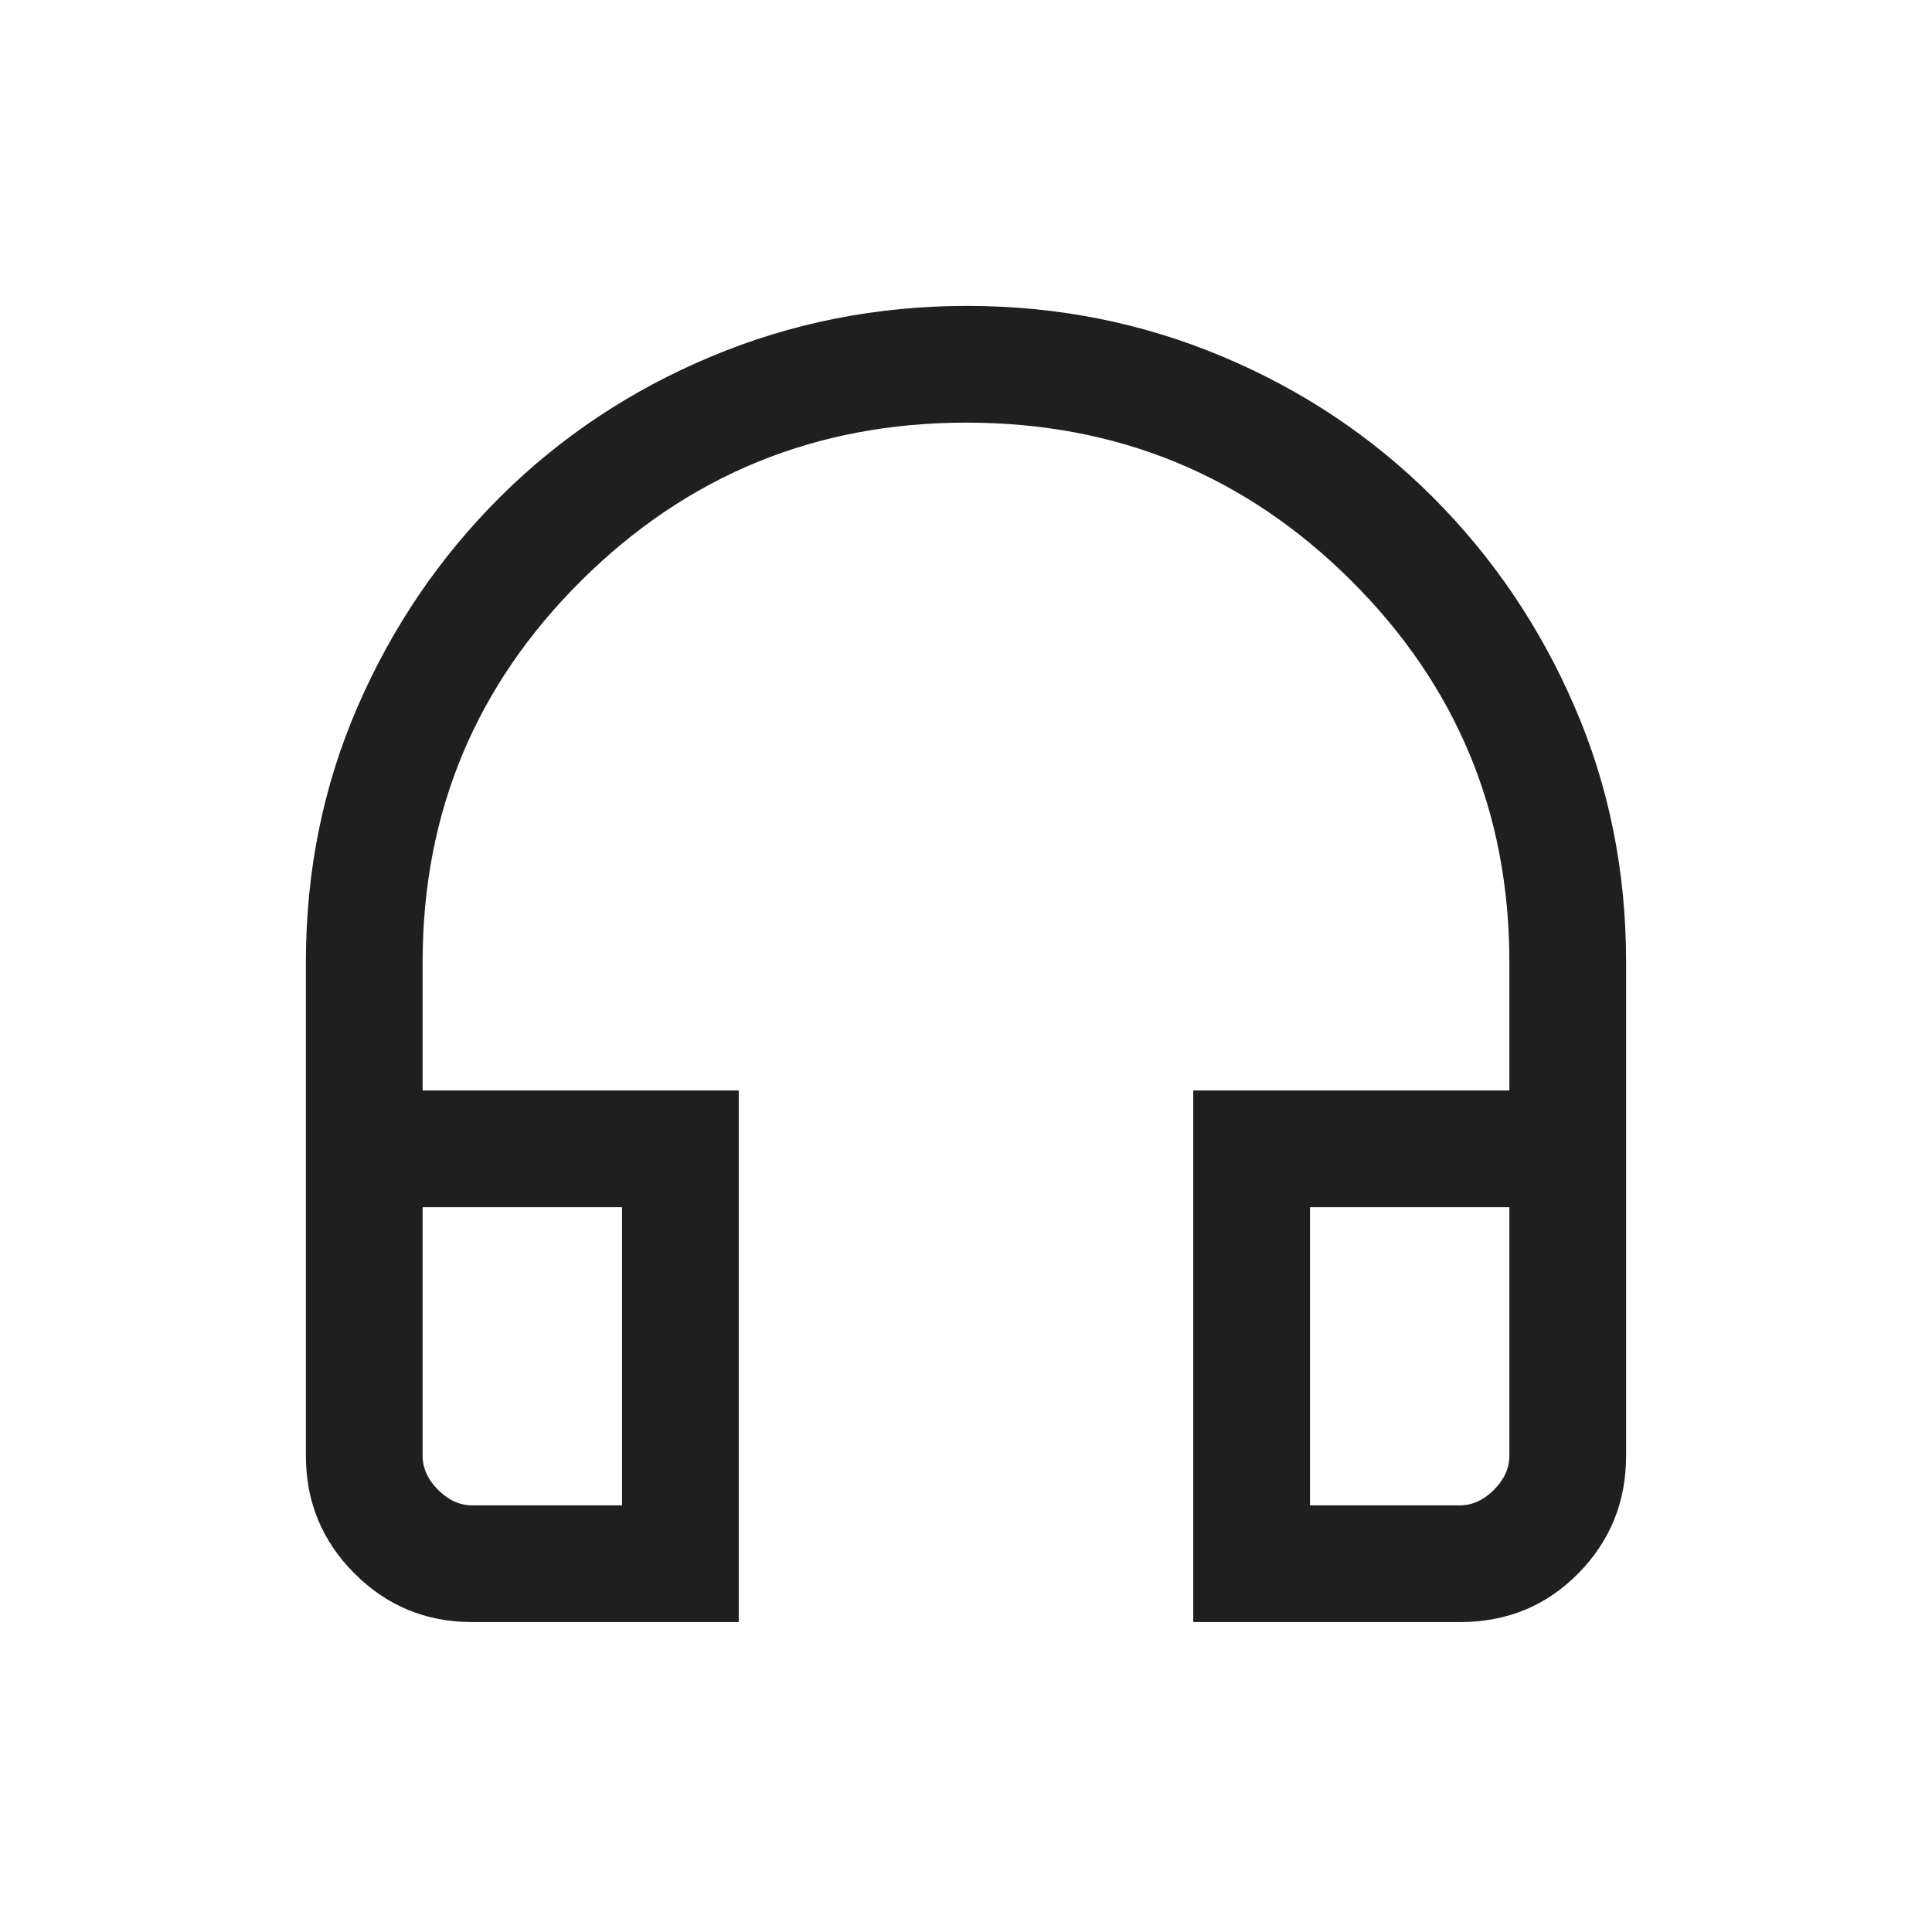 <svg fill="#1f1f1f" width="20px" viewBox="0 -960 960 960" height="20px" xmlns="http://www.w3.org/2000/svg"><path d="M367.08-154H234.62q-34.35 0-58.48-24.14Q152-202.27 152-236.62V-482q0-67.73 25.74-126.96 25.74-59.23 70.67-104 44.94-44.76 105-69.9Q413.46-808 480.5-808t126.86 25.14q59.83 25.14 104.6 69.9 44.76 44.77 70.4 104Q808-549.73 808-482v245.38q0 34.35-23.79 58.48Q760.43-154 725.38-154H592.92v-264.15H750V-482q0-111.31-78.78-189.66-78.78-78.34-191-78.34T289-671.66Q210-593.31 210-482v63.85h157.08V-154Zm-58-206.15H210v123.53q0 9.24 7.69 16.93 7.69 7.69 16.93 7.69h74.46v-148.15Zm341.84 0V-212h74.46q9.24 0 16.93-7.69 7.69-7.69 7.69-16.93v-123.53h-99.08Zm-341.84 0H210h99.08Zm341.84 0H750h-99.08Z"></path></svg>